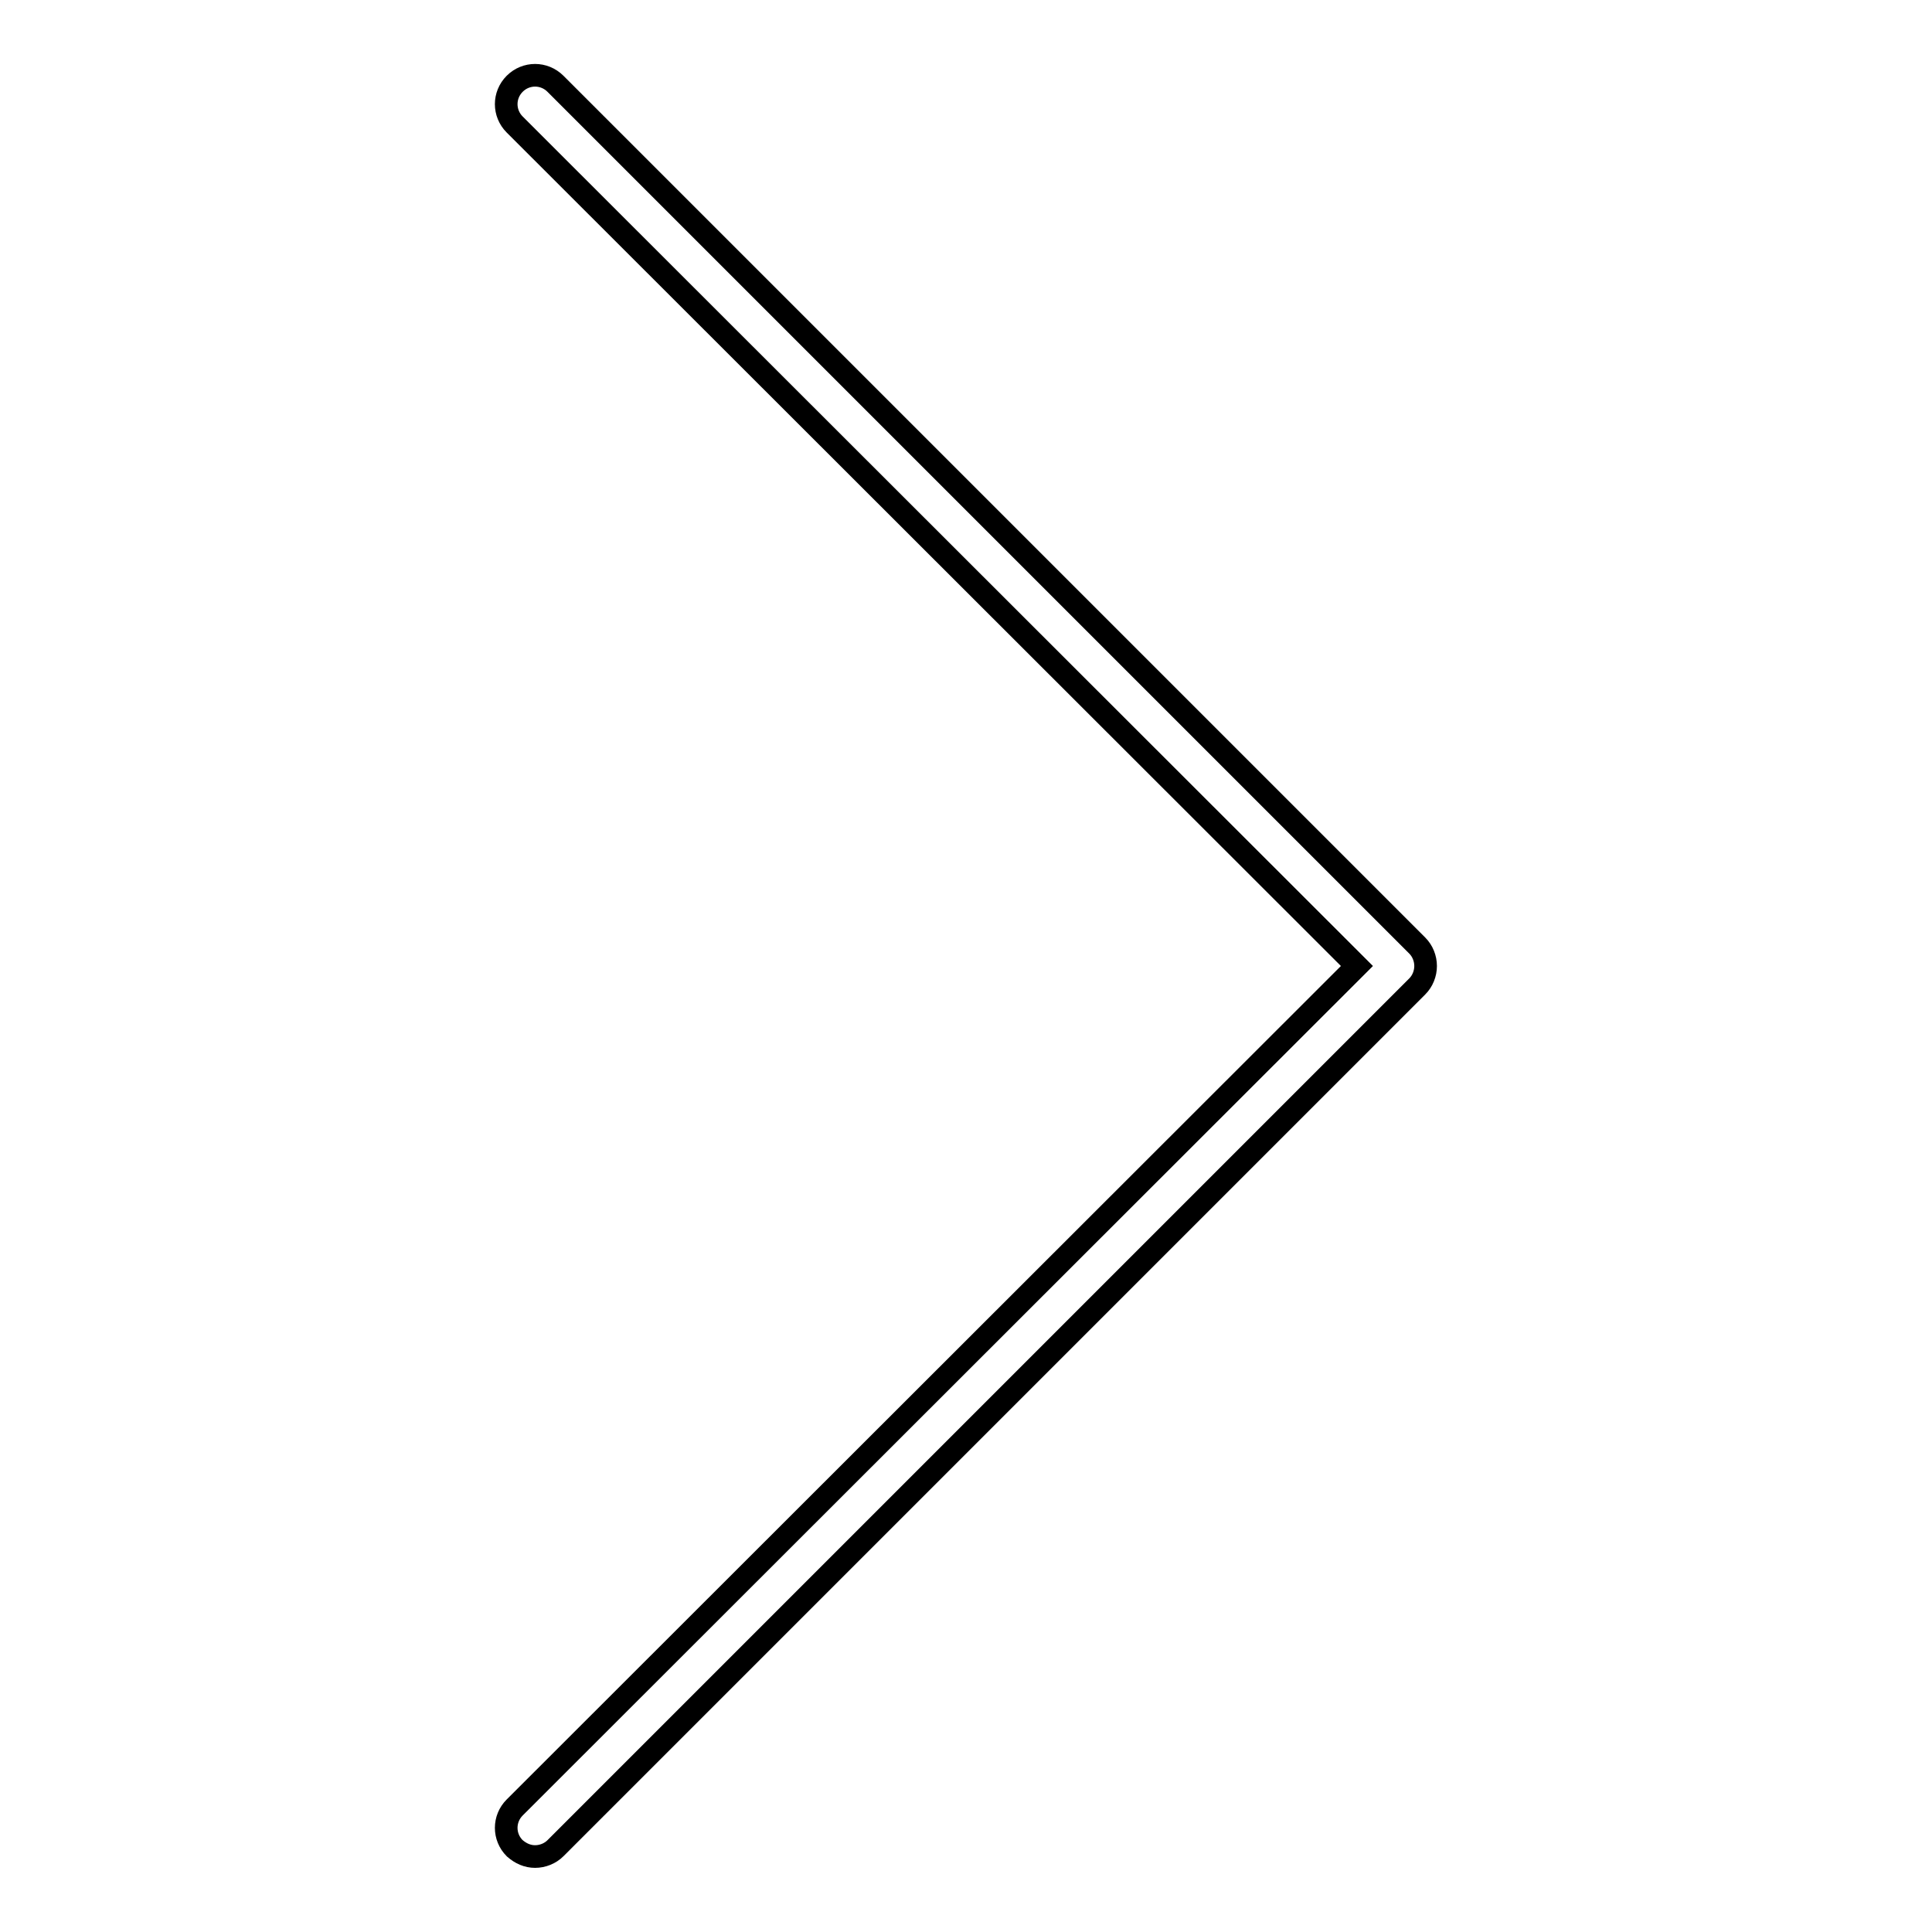 <?xml version="1.0" encoding="utf-8"?>
<!-- Svg Vector Icons : http://www.onlinewebfonts.com/icon -->
<!DOCTYPE svg PUBLIC "-//W3C//DTD SVG 1.1//EN" "http://www.w3.org/Graphics/SVG/1.1/DTD/svg11.dtd">
<svg version="1.1" xmlns="http://www.w3.org/2000/svg" xmlns:xlink="http://www.w3.org/1999/xlink" x="0px" y="0px" viewBox="0 0 256 256" enable-background="new 0 0 256 256" xml:space="preserve">
<g> <path stroke-width="3" fill-opacity="0" stroke="#000000"  d="M68.2,11.1c1.5-1.5,3.9-1.5,5.4,0l114.2,114.2c0.7,0.7,1.1,1.7,1.1,2.7s-0.4,2-1.1,2.7L73.6,244.9 c-0.7,0.7-1.7,1.1-2.7,1.1c-1,0-1.9-0.4-2.7-1.1c-1.5-1.5-1.5-3.9,0-5.4L179.8,128L68.2,16.5C66.7,15,66.7,12.6,68.2,11.1z"/></g>
</svg>